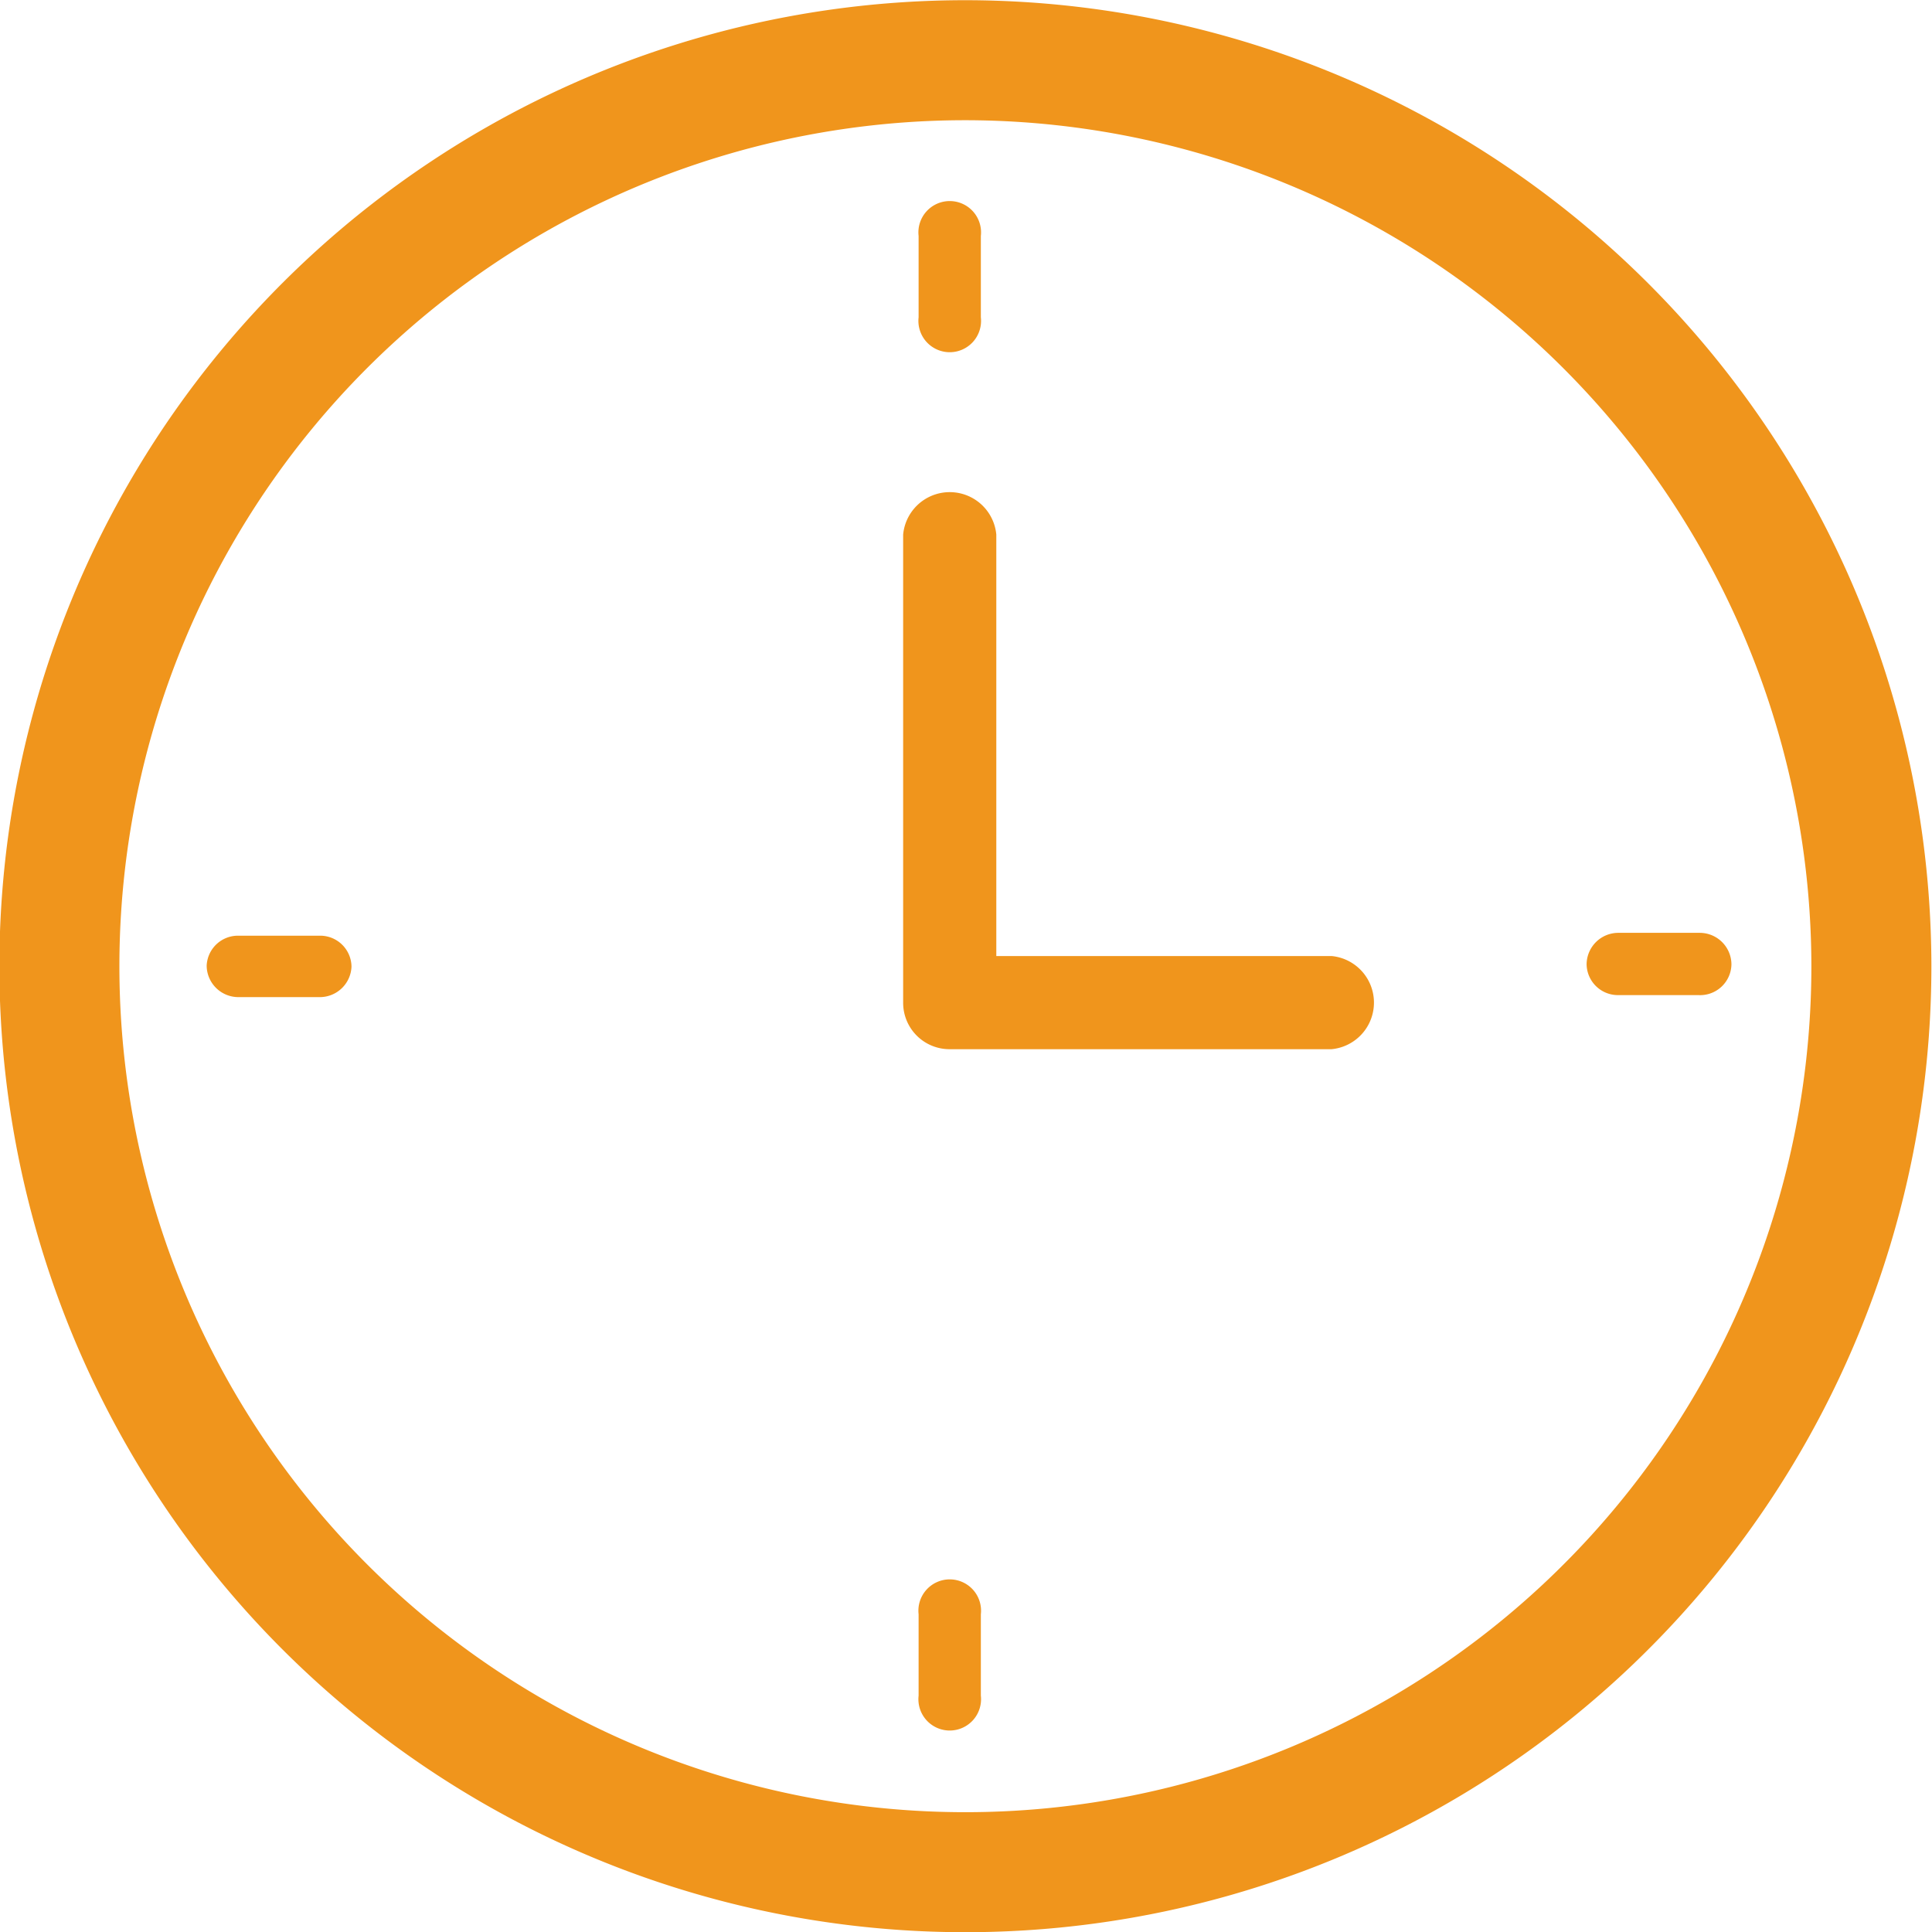 <svg xmlns="http://www.w3.org/2000/svg" viewBox="0 0 47.49 47.49"><defs><style>.cls-1{fill:#f0951c;}.cls-2{fill:none;stroke:#f0951c;stroke-linejoin:round;stroke-width:2.95px;}</style></defs><title>nic1</title><g id="レイヤー_2" data-name="レイヤー 2"><g id="text"><path class="cls-1" d="M7.86,24.51h-2a.78.78,0,0,1-.78-.77A.77.77,0,0,1,5.86,23h2a.77.77,0,0,1,.78.76A.78.78,0,0,1,7.86,24.51Z"/><path class="cls-2" d="M23.74,1.48A22.27,22.27,0,1,0,46,23.74,22.29,22.29,0,0,0,23.74,1.48Z"/><path class="cls-1" d="M22.58,5.8a.77.77,0,1,1,1.53,0v2a.77.77,0,1,1-1.53,0Z"/><path class="cls-1" d="M24.11,41.68a.77.77,0,1,1-1.53,0v-2a.77.77,0,1,1,1.53,0Z"/><path class="cls-1" d="M32.73,25.79H23.35a1.14,1.14,0,0,1-1.15-1.14V13.14a1.15,1.15,0,0,1,2.29,0V23.5h8.24a1.15,1.15,0,0,1,0,2.29Z"/><path class="cls-1" d="M41.74,24.46h-2A.77.77,0,0,1,39,23.7a.78.78,0,0,1,.78-.77h2a.78.78,0,0,1,.78.77A.77.77,0,0,1,41.74,24.46Z"/></g></g></svg>